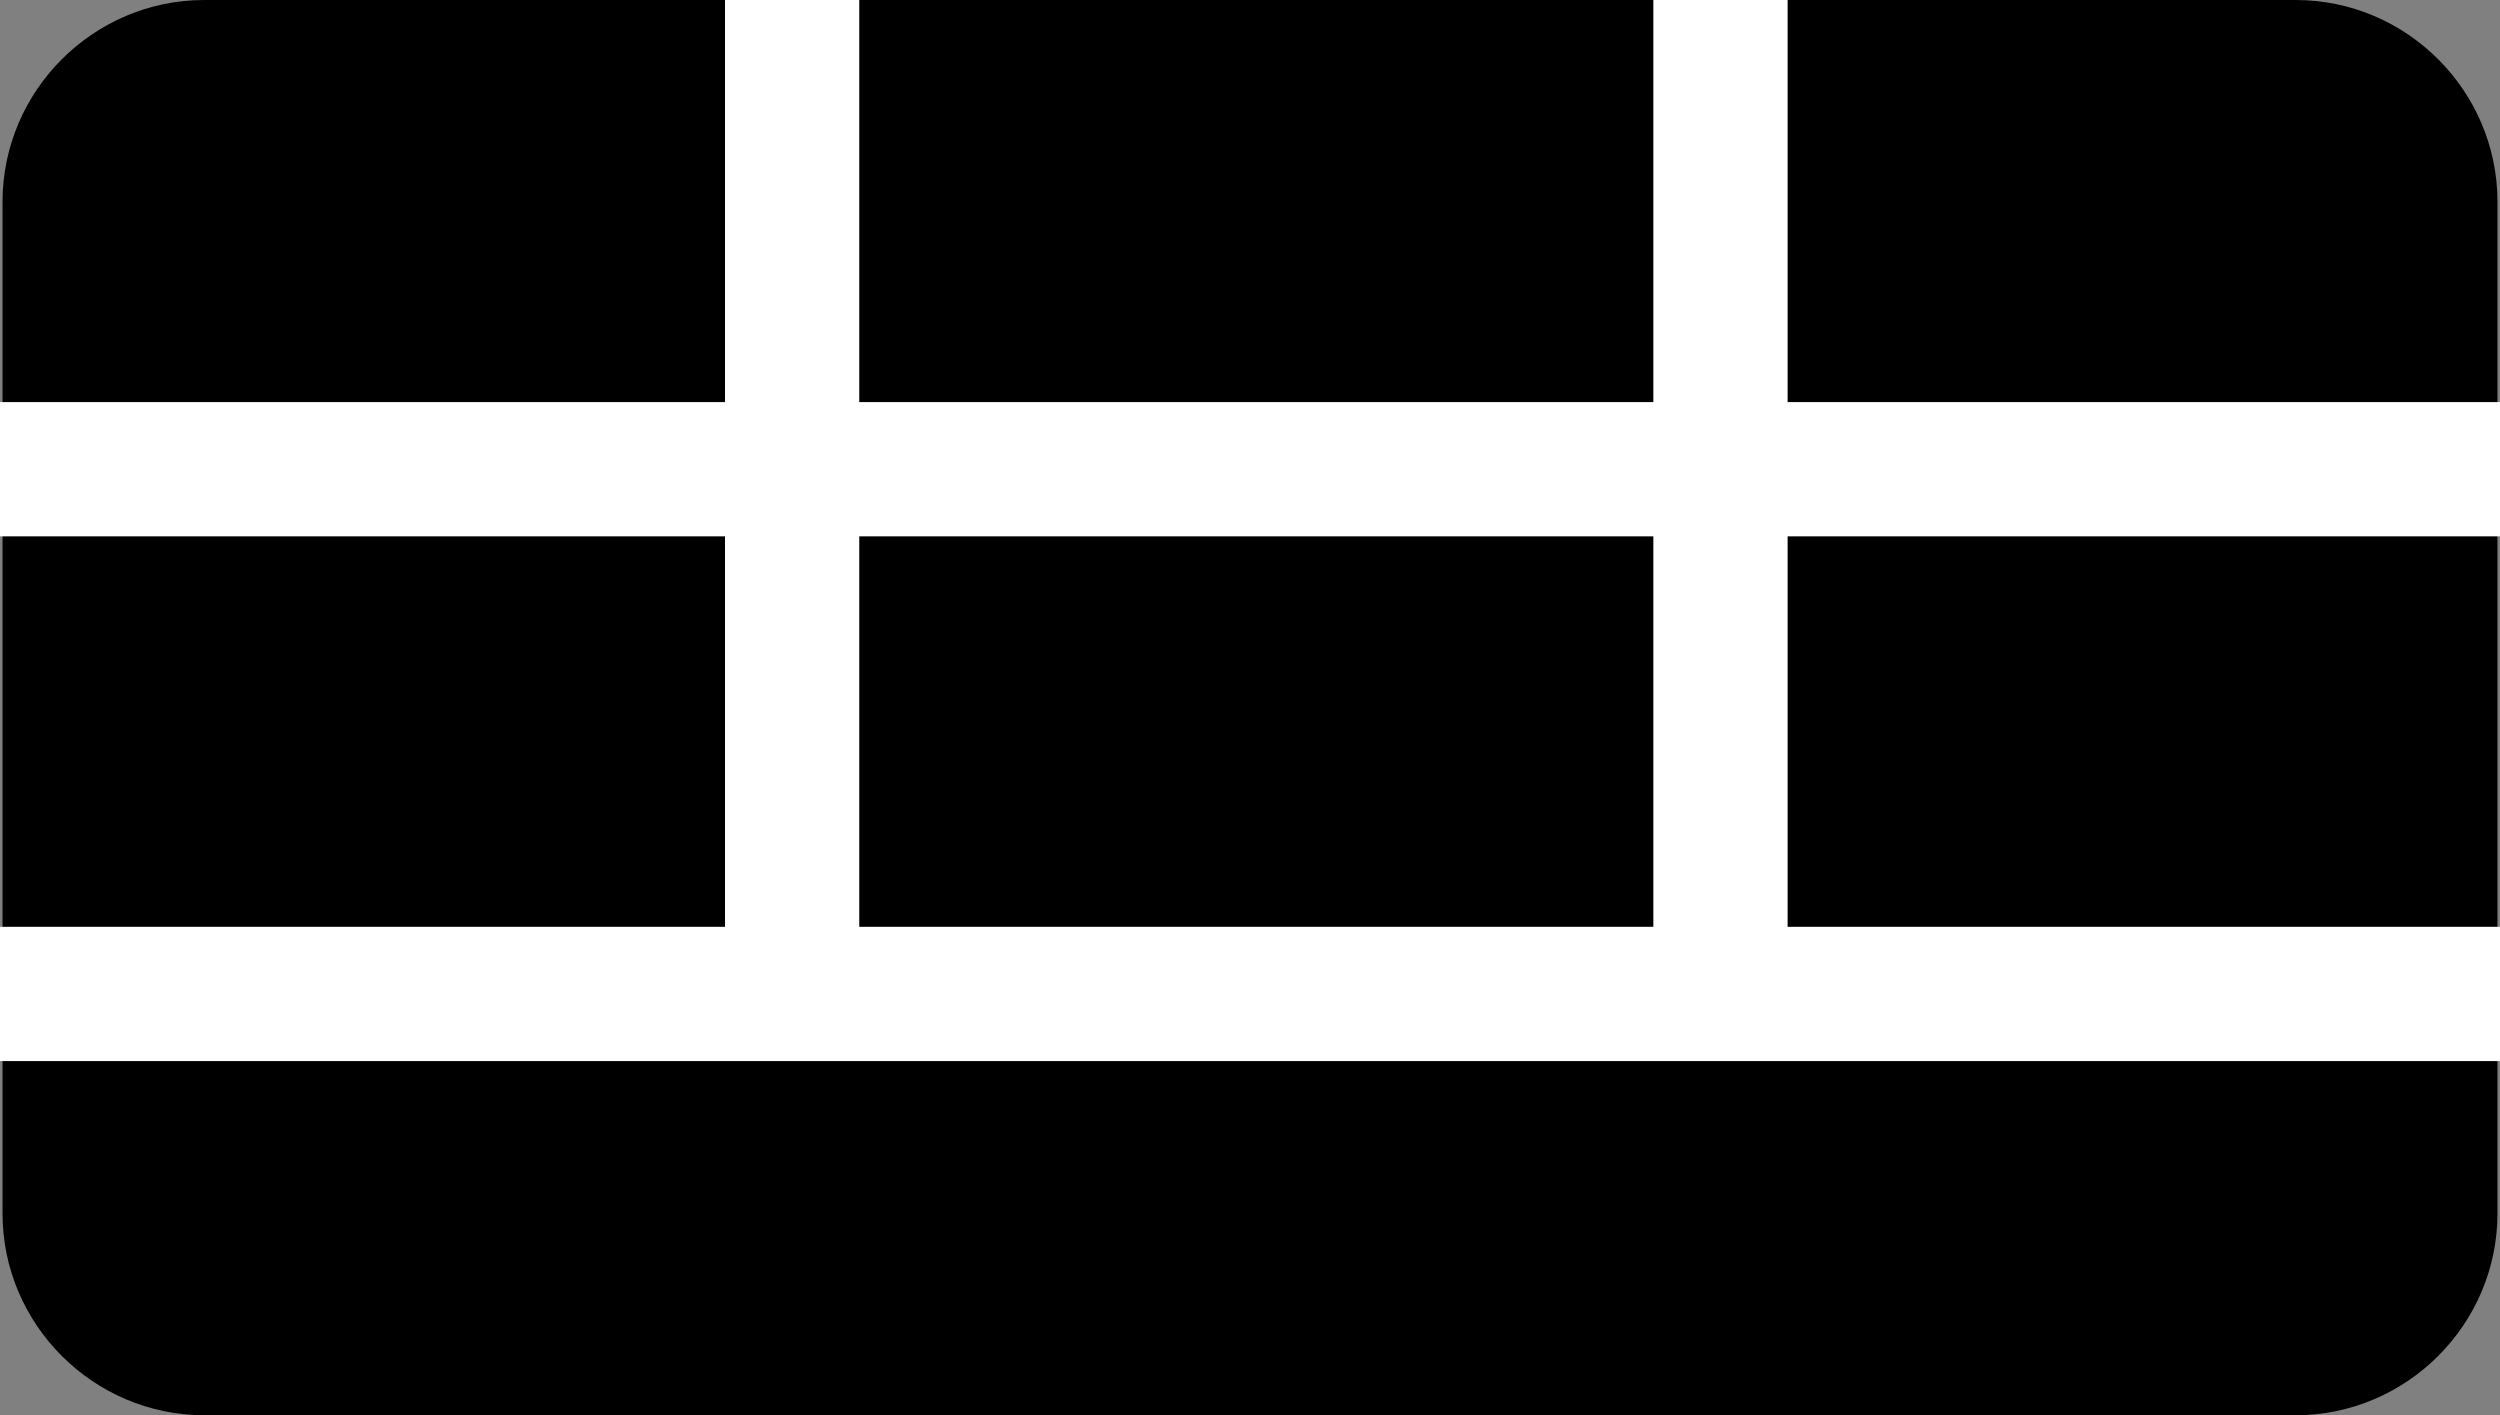<?xml version="1.0" encoding="utf-8"?>
<!-- Generator: Adobe Illustrator 27.4.0, SVG Export Plug-In . SVG Version: 6.00 Build 0)  -->
<svg version="1.1" id="圖層_1" xmlns="http://www.w3.org/2000/svg" xmlns:xlink="http://www.w3.org/1999/xlink" x="0px" y="0px"
	 viewBox="0 0 99.1 56.1" style="enable-background:new 0 0 99.1 56.1;" xml:space="preserve">
<rect x="0" y="0" width="99.1" height="56.1" fill="#808080" stroke="none"/>
<style type="text/css">
	.st0{fill:none;stroke:#FFFFFF;stroke-width:5.322;stroke-miterlimit:10;}
</style>
<path d="M91,56.1H8.1c-4.4,0-8-3.6-8-8V8c0-4.4,3.6-8,8-8H91c4.4,0,8,3.6,8,8v40.1C99,52.5,95.4,56.1,91,56.1z"/>
<g>
	<line class="st0" x1="0" y1="39.4" x2="99.1" y2="39.4"/>
	<line class="st0" x1="0" y1="18.6" x2="99.1" y2="18.6"/>
	<line class="st0" x1="31.4" y1="0" x2="31.4" y2="39.4"/>
	<line class="st0" x1="68.2" y1="0" x2="68.2" y2="39.4"/>
</g>
</svg>
